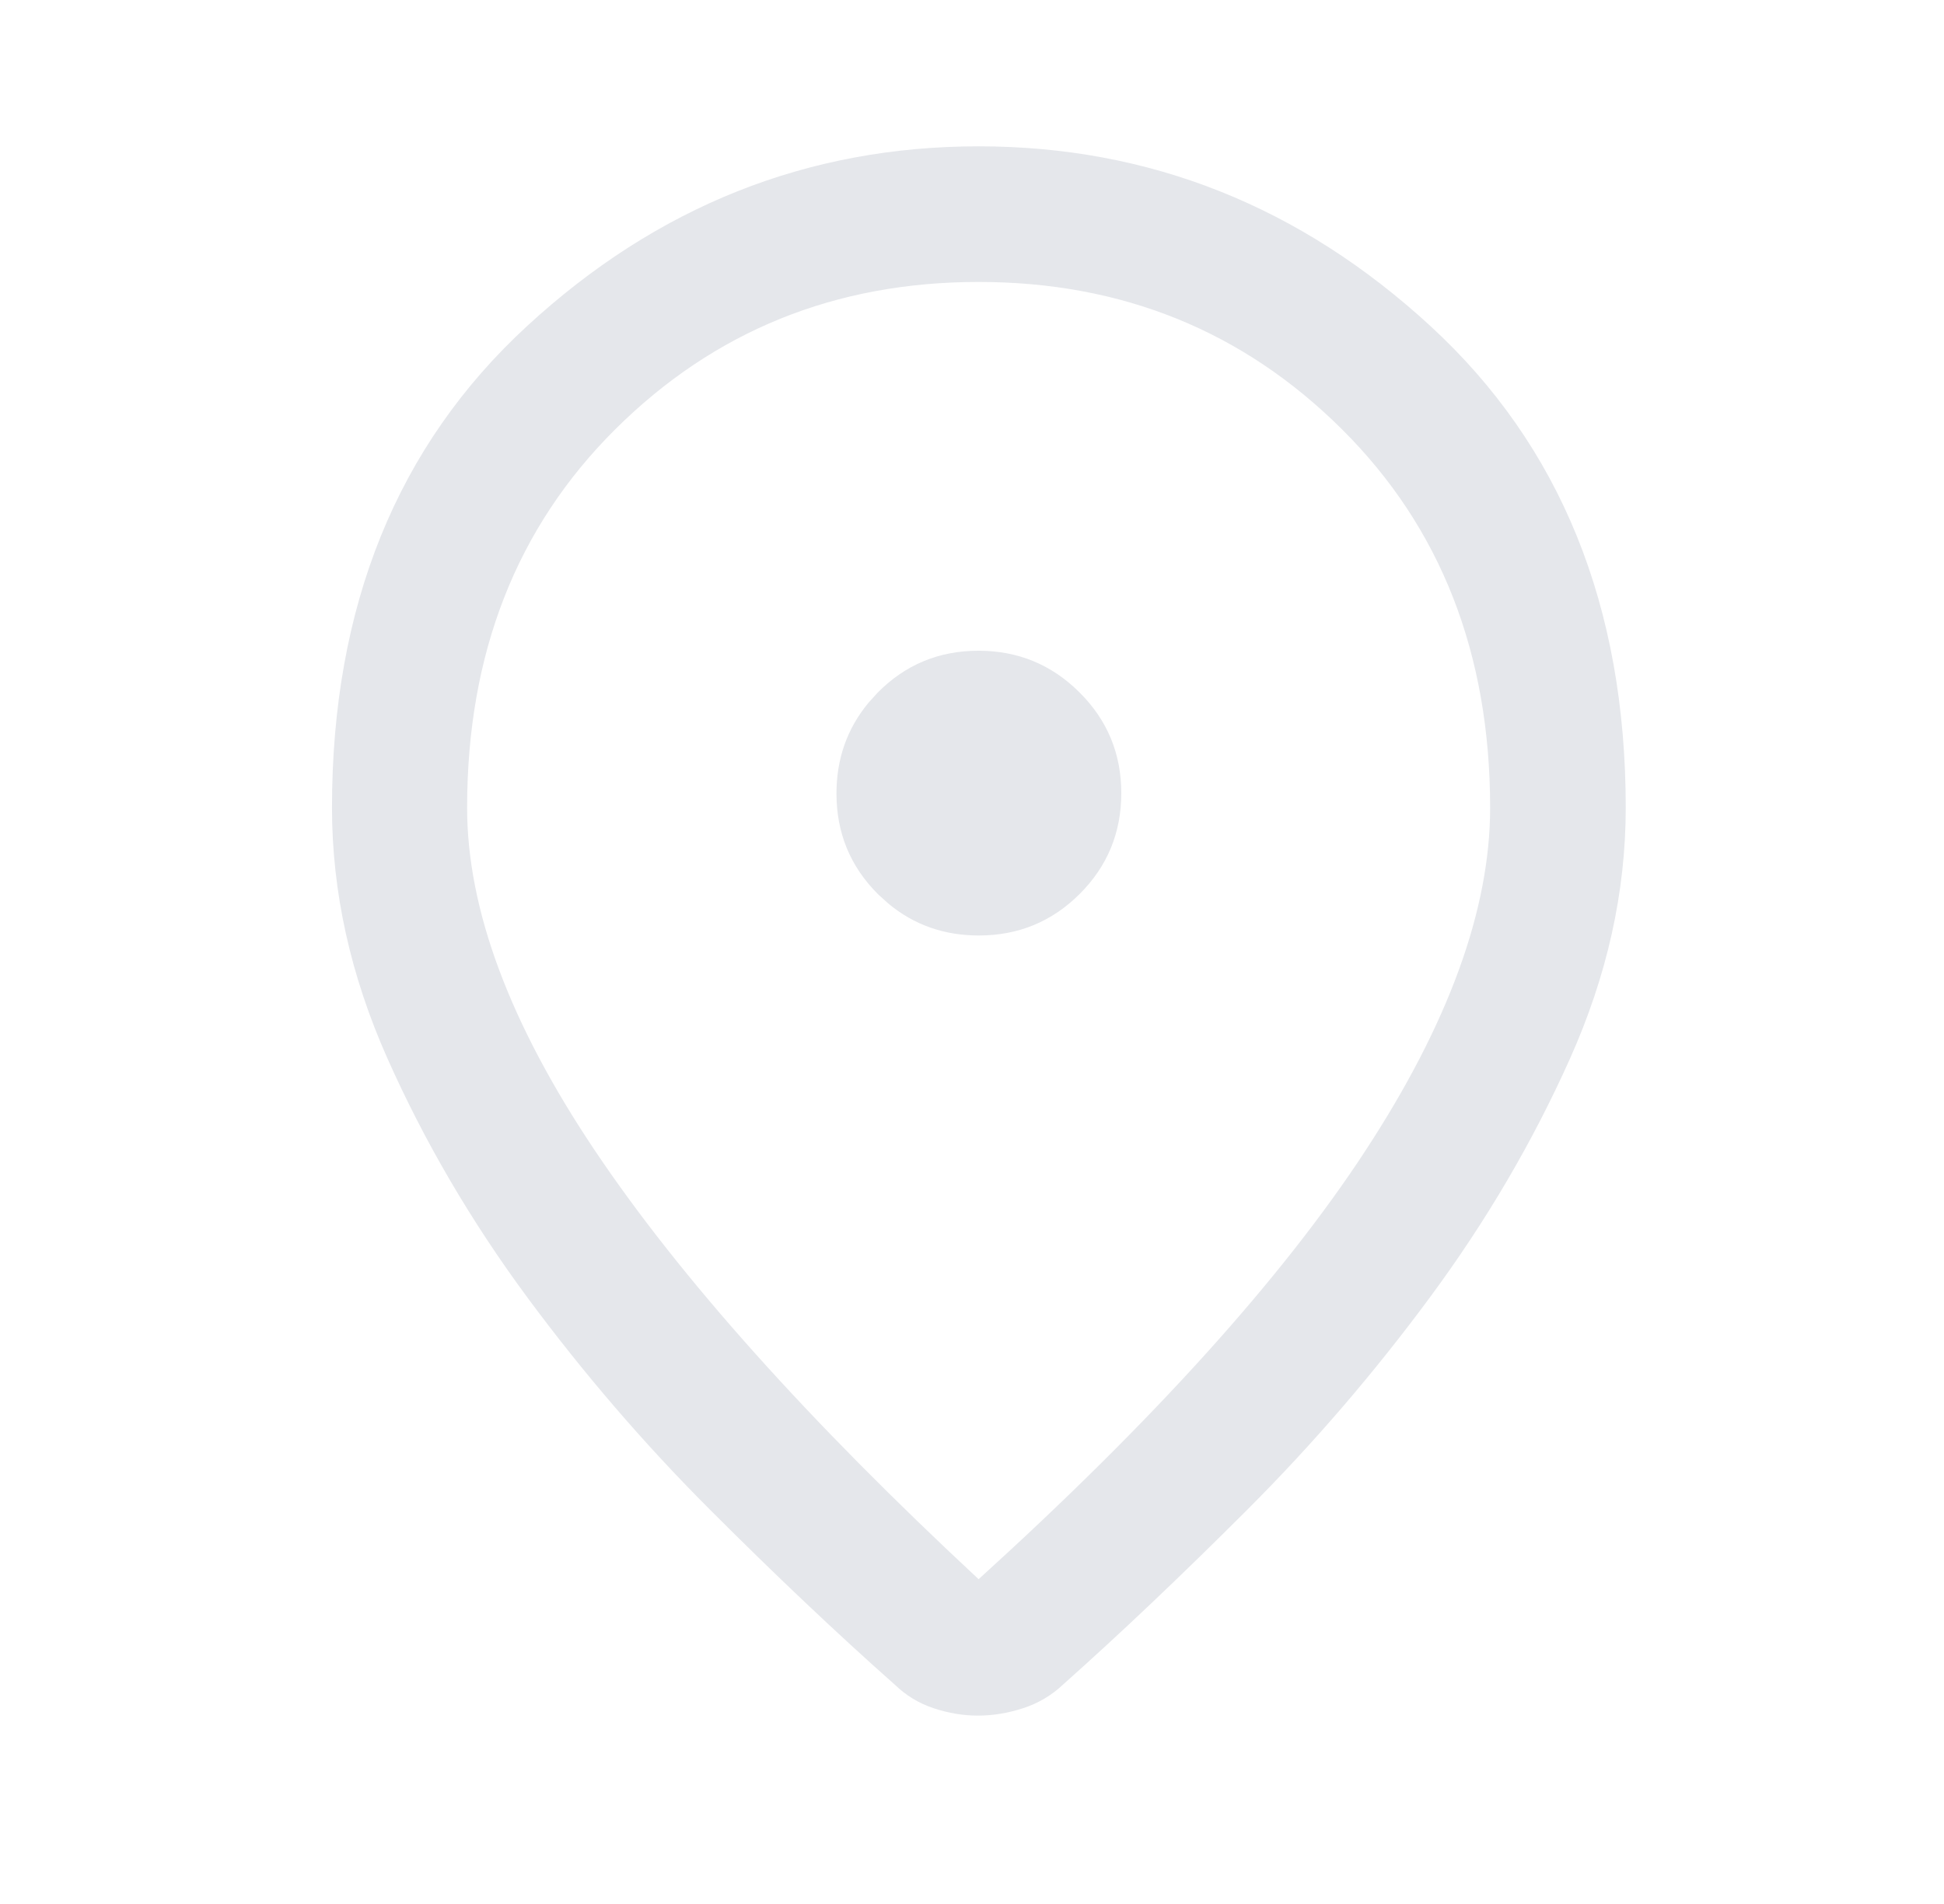 <svg width="49" height="48" viewBox="0 0 49 48" fill="none" xmlns="http://www.w3.org/2000/svg">
<path d="M24.667 4.189C28.846 4.189 32.522 5.649 35.716 8.587C38.881 11.498 40.478 15.406 40.478 20.364C40.478 22.411 40.027 24.45 39.116 26.485C38.194 28.546 37.037 30.519 35.645 32.403C34.248 34.295 32.73 36.061 31.091 37.701C29.439 39.354 27.897 40.817 26.466 42.092L26.455 42.102C26.22 42.325 25.947 42.487 25.633 42.589C25.294 42.699 24.967 42.751 24.651 42.751C24.336 42.751 24.016 42.699 23.689 42.59C23.386 42.489 23.124 42.329 22.898 42.107L22.889 42.1L22.879 42.091C21.44 40.816 19.895 39.353 18.244 37.701C16.605 36.061 15.086 34.295 13.688 32.403C12.297 30.519 11.143 28.547 10.225 26.486C9.318 24.451 8.868 22.411 8.868 20.364C8.868 15.405 10.464 11.498 13.625 8.587C16.814 5.649 20.488 4.189 24.667 4.189ZM24.667 6.608C20.924 6.608 17.744 7.895 15.157 10.467C12.562 13.047 11.274 16.361 11.274 20.364C11.274 23.066 12.406 26.047 14.586 29.294C16.766 32.541 20.018 36.17 24.326 40.178L24.663 40.49L25.003 40.182C29.413 36.181 32.694 32.553 34.827 29.296V29.295C36.956 26.044 38.06 23.062 38.06 20.364C38.059 16.361 36.772 13.047 34.177 10.467C31.59 7.895 28.41 6.608 24.667 6.608ZM24.663 16.905C25.527 16.905 26.248 17.203 26.856 17.809C27.464 18.413 27.763 19.133 27.763 19.996C27.763 20.86 27.465 21.58 26.86 22.184C26.256 22.787 25.536 23.084 24.672 23.084C23.915 23.084 23.269 22.858 22.715 22.398L22.483 22.188C21.881 21.587 21.584 20.869 21.584 20.005C21.584 19.248 21.811 18.6 22.27 18.043L22.481 17.81C23.082 17.203 23.8 16.905 24.663 16.905Z" fill="#E5E7EB" stroke="#E5E7EB"/>
</svg>

